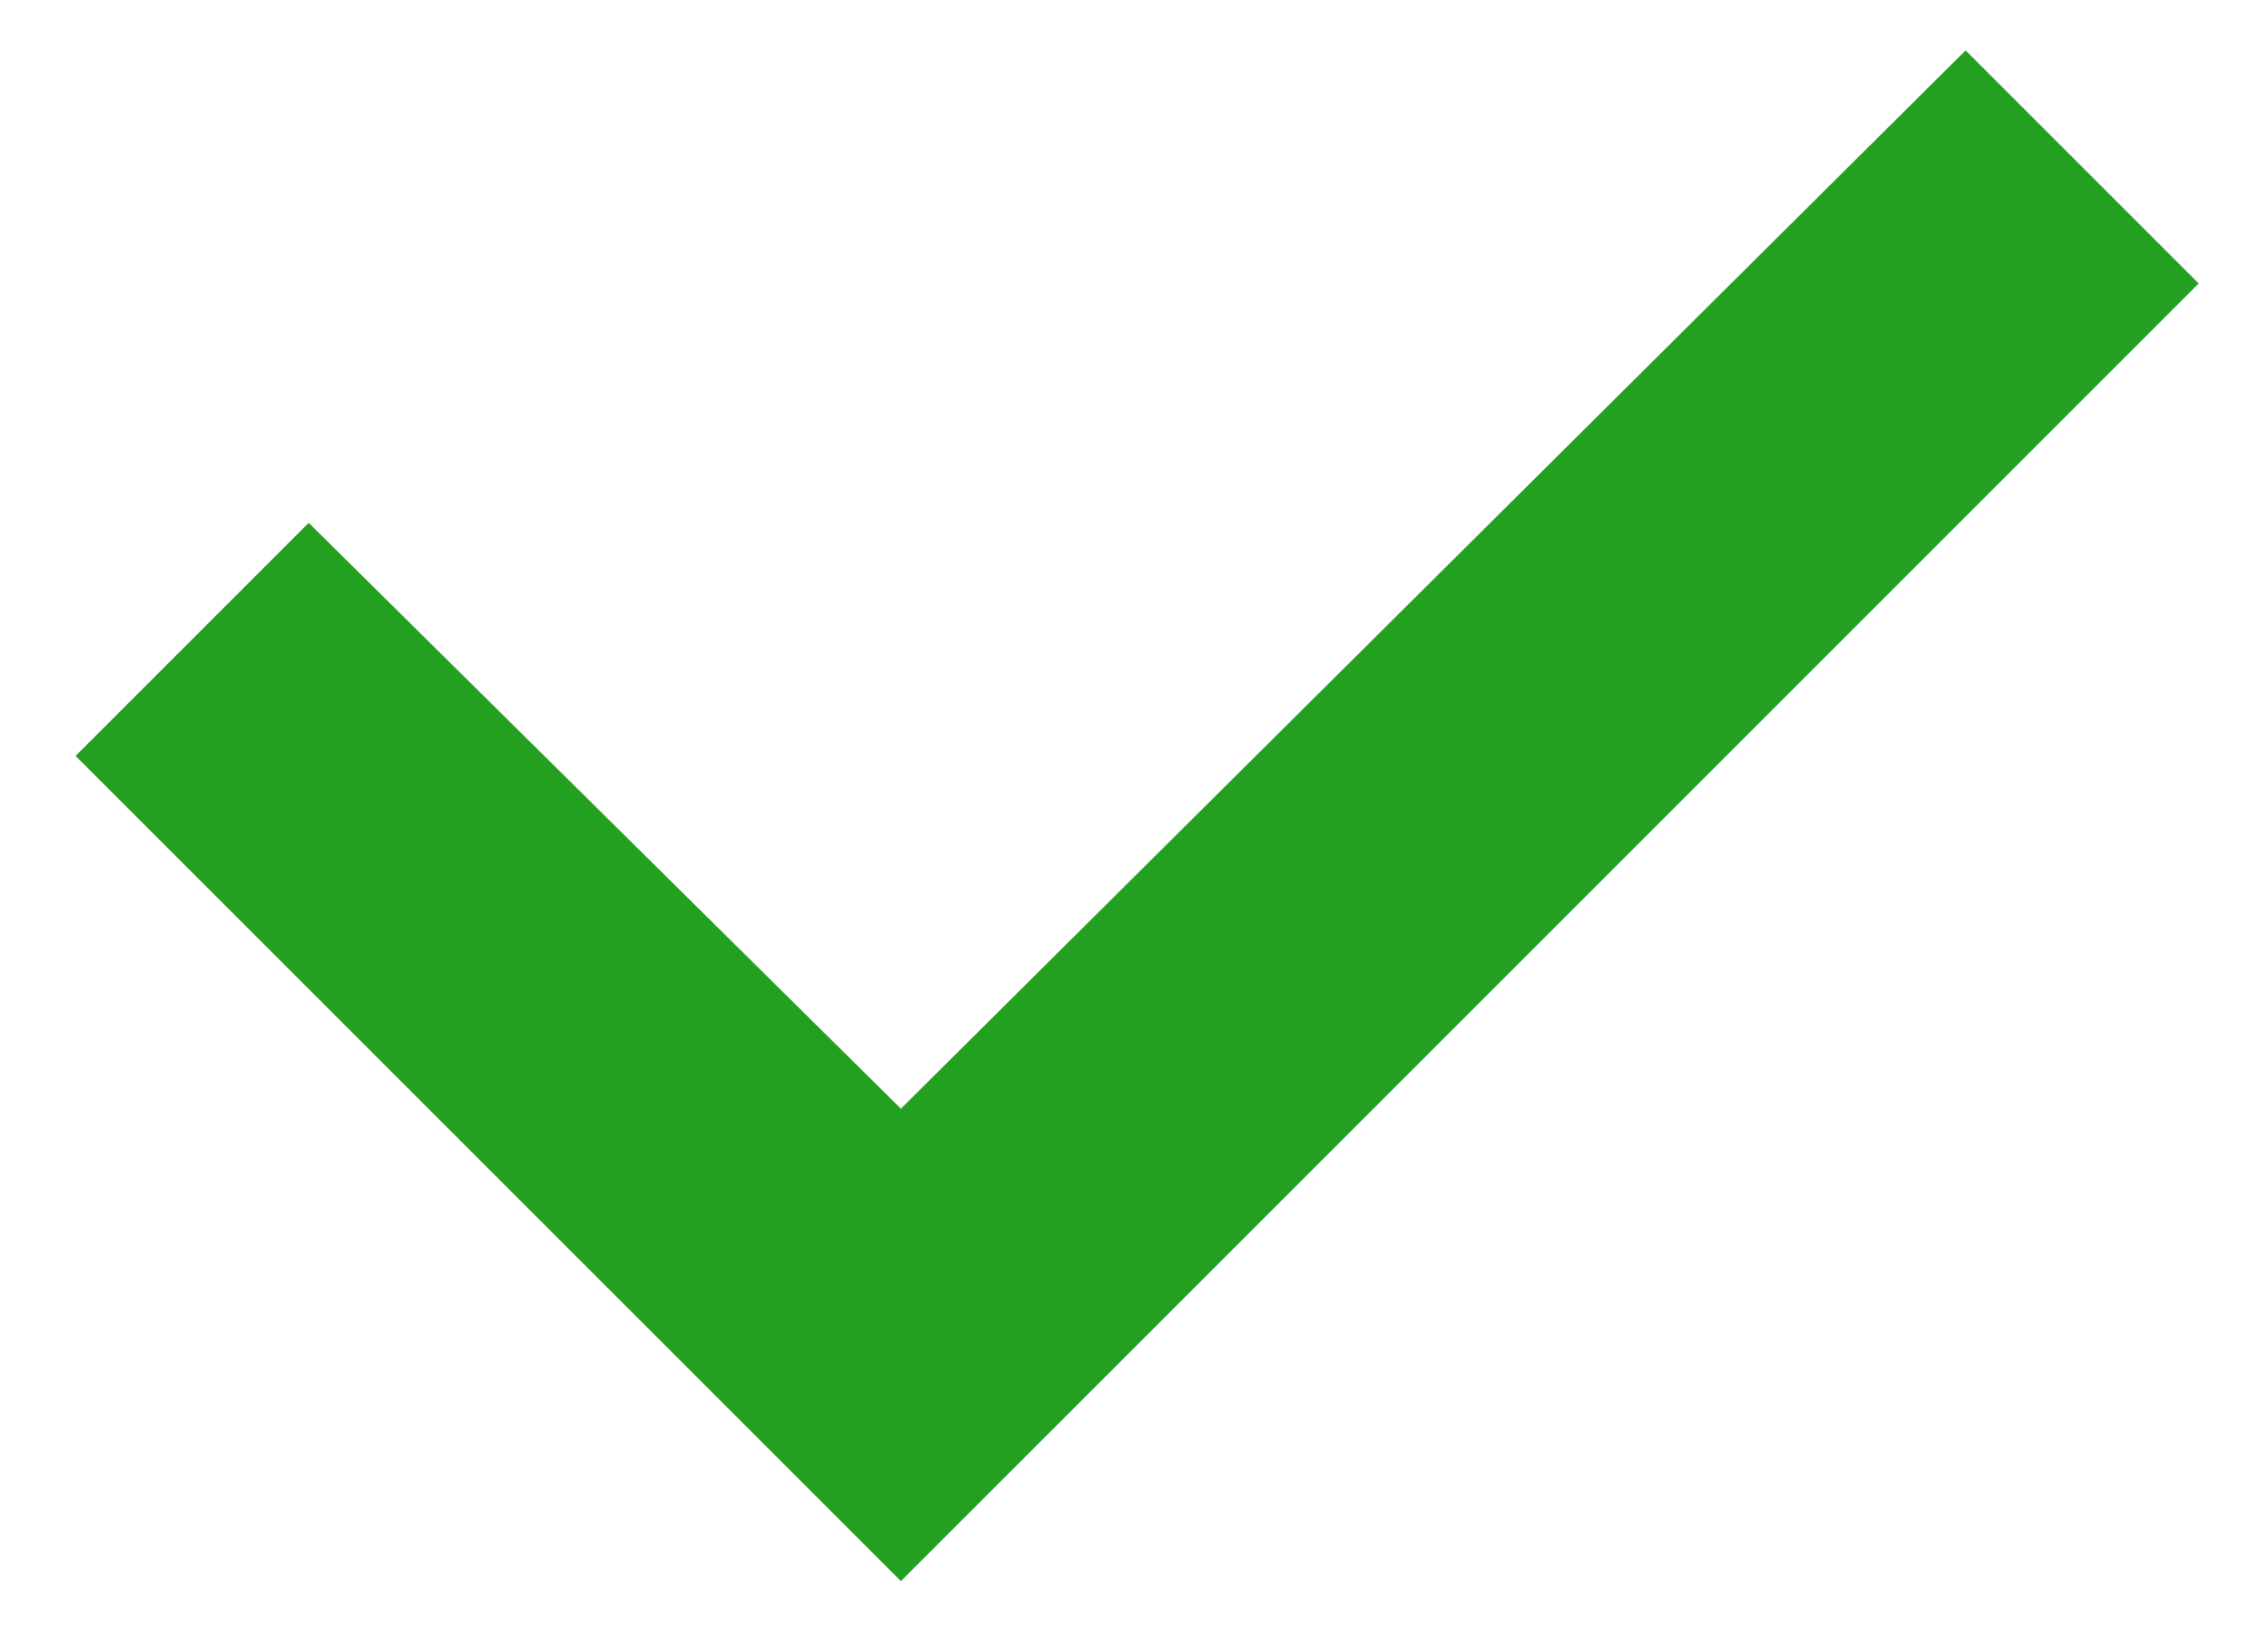 <?xml version="1.0" encoding="UTF-8"?>
<svg id="Calque_1" xmlns="http://www.w3.org/2000/svg" version="1.1" viewBox="0 0 36 26.2">
  <!-- Generator: Adobe Illustrator 29.5.0, SVG Export Plug-In . SVG Version: 2.1.0 Build 137)  -->
  <defs>
    <style>
      .st0 {
        fill: #23a020;
      }
    </style>
  </defs>
  <path class="st0" d="M14.3,17.6L4.9,8.3l-3.7,3.7,13.1,13.1L34.9,4.5l-3.7-3.7L14.3,17.6Z"/>
</svg>